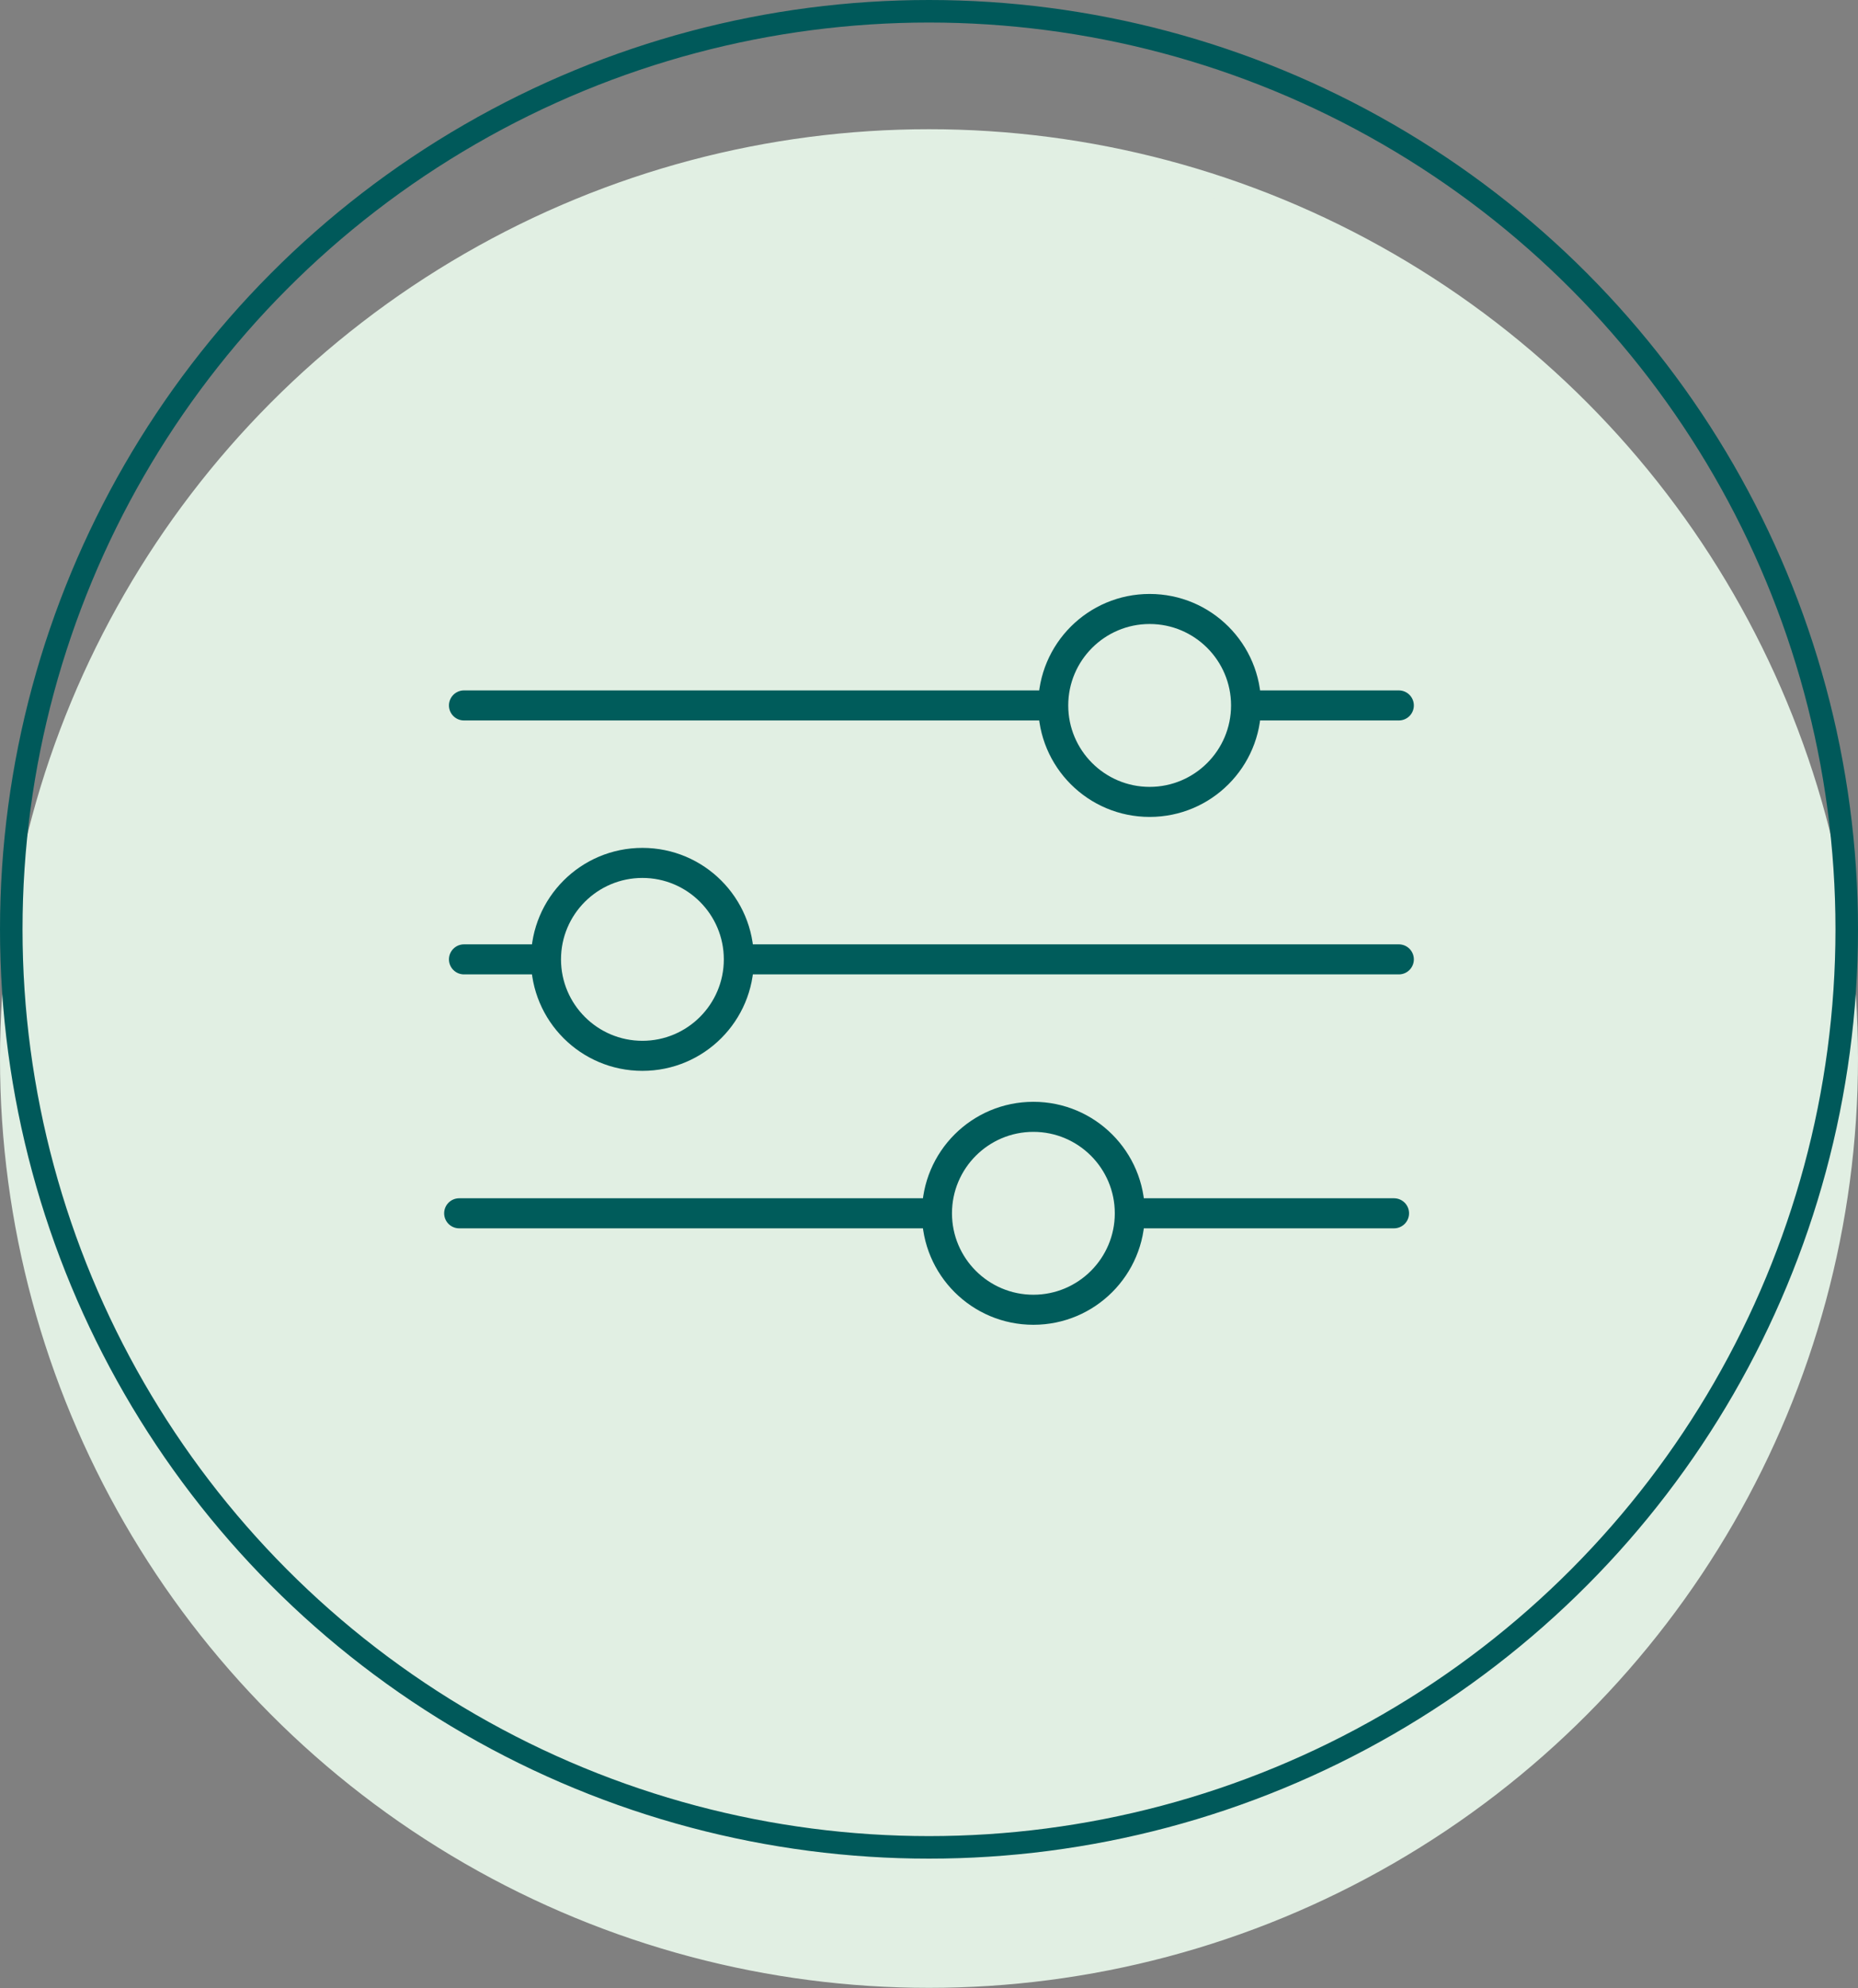<?xml version="1.0" encoding="UTF-8"?>
<svg id="Ebene_1" xmlns="http://www.w3.org/2000/svg" viewBox="0 0 123.7 132.31">
  <rect x="0" y="0" width="123.7" height="132.31" fill="#808080" stroke="none"/>
  <defs>
    <style>
      .cls-1 {
        stroke: #e1efe3;
      }

      .cls-1, .cls-2 {
        fill: #e1efe3;
      }

      .cls-1, .cls-3 {
        stroke-width: 1.5px;
      }

      .cls-1, .cls-3, .cls-4 {
        stroke-miterlimit: 10;
      }

      .cls-3 {
        stroke: #00595a;
      }

      .cls-3, .cls-4 {
        fill: none;
      }

      .cls-5 {
        fill: #005c5b;
      }

      .cls-4 {
        stroke: #005c5b;
        stroke-linecap: round;
        stroke-width: 2px;
      }
    </style>
  </defs>
  <g>
    <circle class="cls-1" cx="61.85" cy="70.45" r="61.1"/>
    <circle class="cls-3" cx="61.85" cy="61.85" r="61.1"/>
  </g>
  <g>
    <line class="cls-4" x1="30.89" y1="46.95" x2="93.13" y2="46.95"/>
    <g>
      <circle class="cls-2" cx="76.54" cy="46.95" r="6.42"/>
      <path class="cls-5" d="M76.54,41.53c2.99,0,5.42,2.43,5.42,5.42s-2.43,5.42-5.42,5.42-5.42-2.43-5.42-5.42,2.43-5.42,5.42-5.42M76.54,39.53c-4.1,0-7.42,3.32-7.42,7.42s3.32,7.42,7.42,7.42,7.42-3.32,7.42-7.42-3.32-7.42-7.42-7.42h0Z"/>
    </g>
    <line class="cls-4" x1="30.89" y1="63.85" x2="93.13" y2="63.85"/>
    <g>
      <path class="cls-2" d="M42.77,70.27c-3.54,0-6.42-2.88-6.42-6.42s2.88-6.42,6.42-6.42,6.42,2.88,6.42,6.42-2.88,6.42-6.42,6.42Z"/>
      <path class="cls-5" d="M42.77,58.43c2.99,0,5.42,2.43,5.42,5.42s-2.43,5.42-5.42,5.42-5.42-2.43-5.42-5.42,2.43-5.42,5.42-5.42M42.77,56.43c-4.1,0-7.42,3.32-7.42,7.42s3.32,7.42,7.42,7.42,7.42-3.32,7.42-7.42-3.32-7.42-7.42-7.42h0Z"/>
    </g>
    <line class="cls-4" x1="30.57" y1="80.75" x2="92.81" y2="80.75"/>
    <g>
      <path class="cls-2" d="M68.8,87.18c-3.54,0-6.42-2.88-6.42-6.42s2.88-6.42,6.42-6.42,6.42,2.88,6.42,6.42-2.88,6.42-6.42,6.42Z"/>
      <path class="cls-5" d="M68.8,75.33c2.99,0,5.42,2.43,5.42,5.42s-2.43,5.42-5.42,5.42-5.42-2.43-5.42-5.42,2.43-5.42,5.42-5.42M68.8,73.33c-4.1,0-7.42,3.32-7.42,7.42s3.32,7.42,7.42,7.42,7.42-3.32,7.42-7.42-3.32-7.42-7.42-7.42h0Z"/>
    </g>
  </g>
</svg>